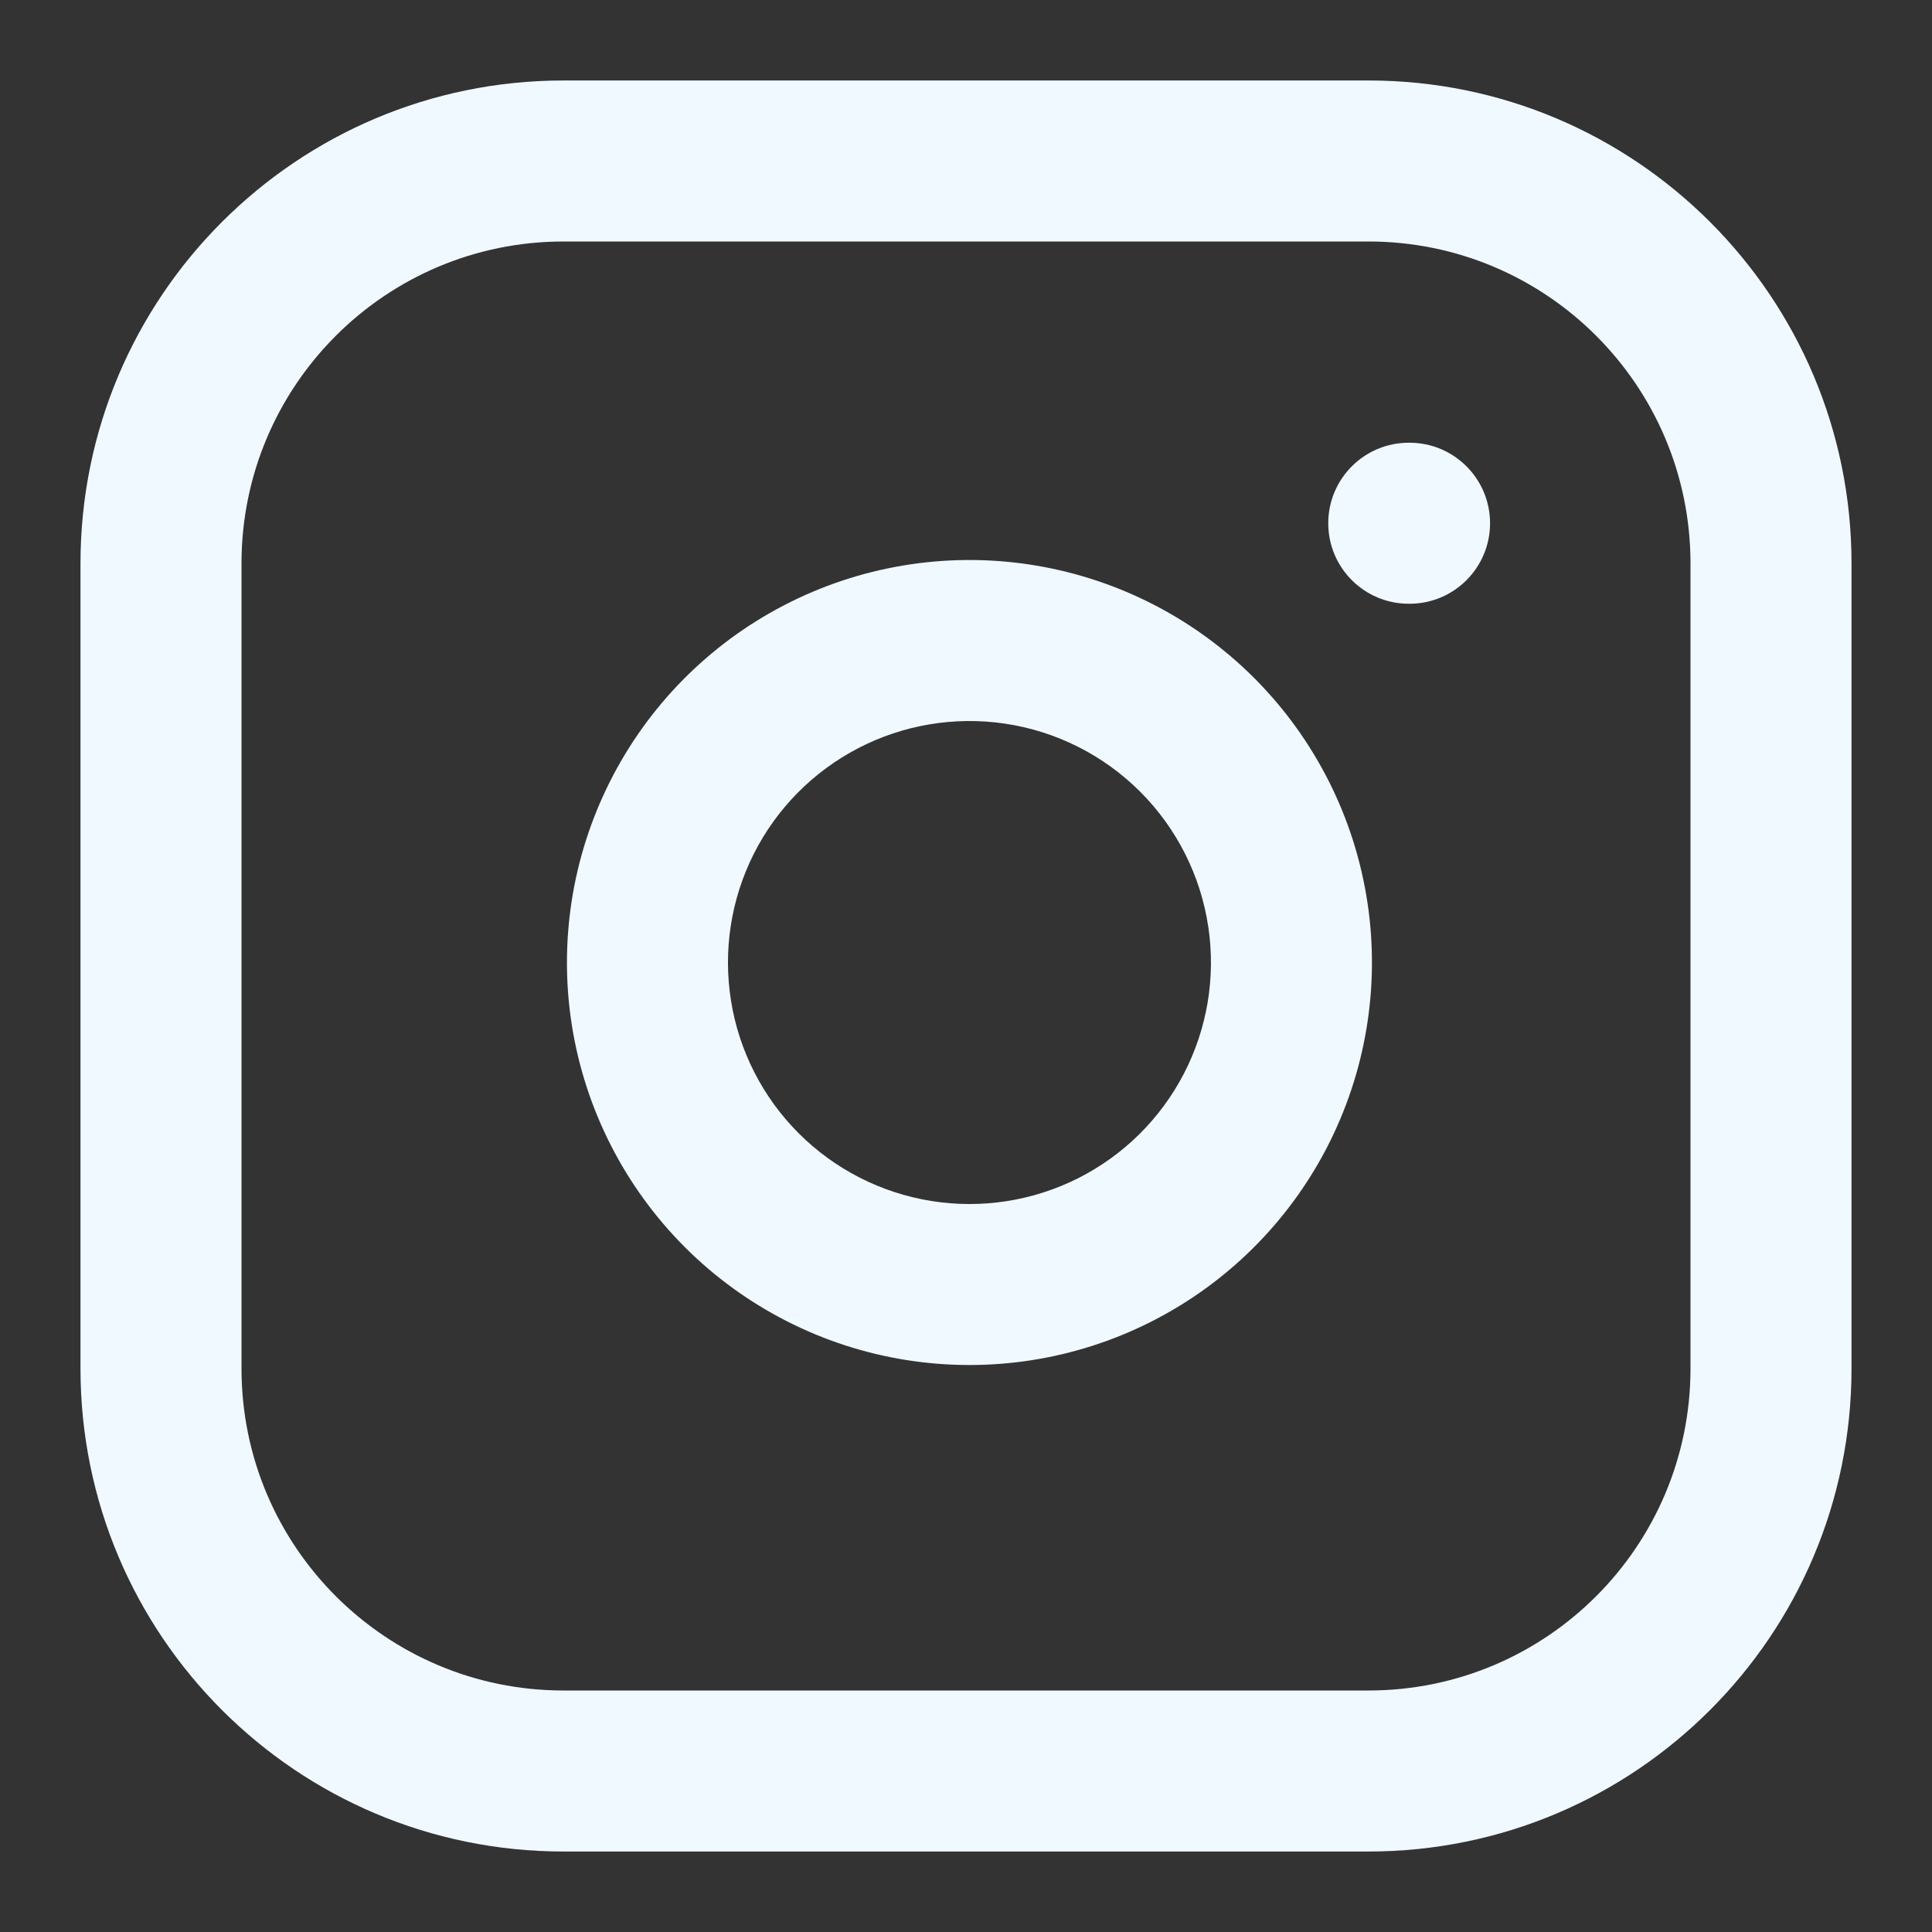 <svg width="44" height="44" viewBox="0 0 44 44" fill="none" xmlns="http://www.w3.org/2000/svg">
<rect x="0" y="0" width="44" height="44" fill="#333333" stroke="none"/>
<g id="instagram 1">
<path id="Vector (Stroke)" fill-rule="evenodd" clip-rule="evenodd" d="M12.833 5.5C8.783 5.5 5.5 8.783 5.5 12.833V31.167C5.5 35.217 8.783 38.5 12.833 38.5H31.167C35.217 38.5 38.5 35.217 38.5 31.167V12.833C38.5 8.783 35.217 5.5 31.167 5.5H12.833ZM1.833 12.833C1.833 6.758 6.758 1.833 12.833 1.833H31.167C37.242 1.833 42.167 6.758 42.167 12.833V31.167C42.167 37.242 37.242 42.167 31.167 42.167H12.833C6.758 42.167 1.833 37.242 1.833 31.167V12.833Z" fill="#F0F9FF"/>
<path id="Vector (Stroke)_2" fill-rule="evenodd" clip-rule="evenodd" d="M22.886 16.48C21.741 16.311 20.573 16.506 19.546 17.039C18.519 17.572 17.686 18.415 17.166 19.448C16.646 20.481 16.465 21.652 16.649 22.795C16.832 23.937 17.372 24.992 18.19 25.81C19.008 26.628 20.063 27.167 21.205 27.351C22.347 27.535 23.518 27.354 24.552 26.834C25.585 26.314 26.428 25.481 26.961 24.454C27.494 23.427 27.689 22.258 27.519 21.114C27.346 19.947 26.802 18.866 25.968 18.032C25.134 17.197 24.053 16.653 22.886 16.48ZM17.857 13.784C19.568 12.896 21.516 12.57 23.423 12.853C25.369 13.142 27.17 14.048 28.561 15.439C29.951 16.83 30.858 18.631 31.146 20.576C31.429 22.483 31.103 24.431 30.215 26.143C29.327 27.854 27.922 29.242 26.2 30.109C24.478 30.976 22.526 31.277 20.622 30.971C18.719 30.665 16.96 29.766 15.597 28.403C14.234 27.039 13.335 25.281 13.028 23.377C12.722 21.474 13.024 19.522 13.891 17.8C14.758 16.077 16.145 14.672 17.857 13.784Z" fill="#F0F9FF"/>
<path id="Vector (Stroke)_3" fill-rule="evenodd" clip-rule="evenodd" d="M30.25 11.917C30.25 10.904 31.071 10.083 32.083 10.083H32.102C33.114 10.083 33.935 10.904 33.935 11.917C33.935 12.929 33.114 13.75 32.102 13.75H32.083C31.071 13.75 30.25 12.929 30.25 11.917Z" fill="#F0F9FF"/>
</g>
</svg>
